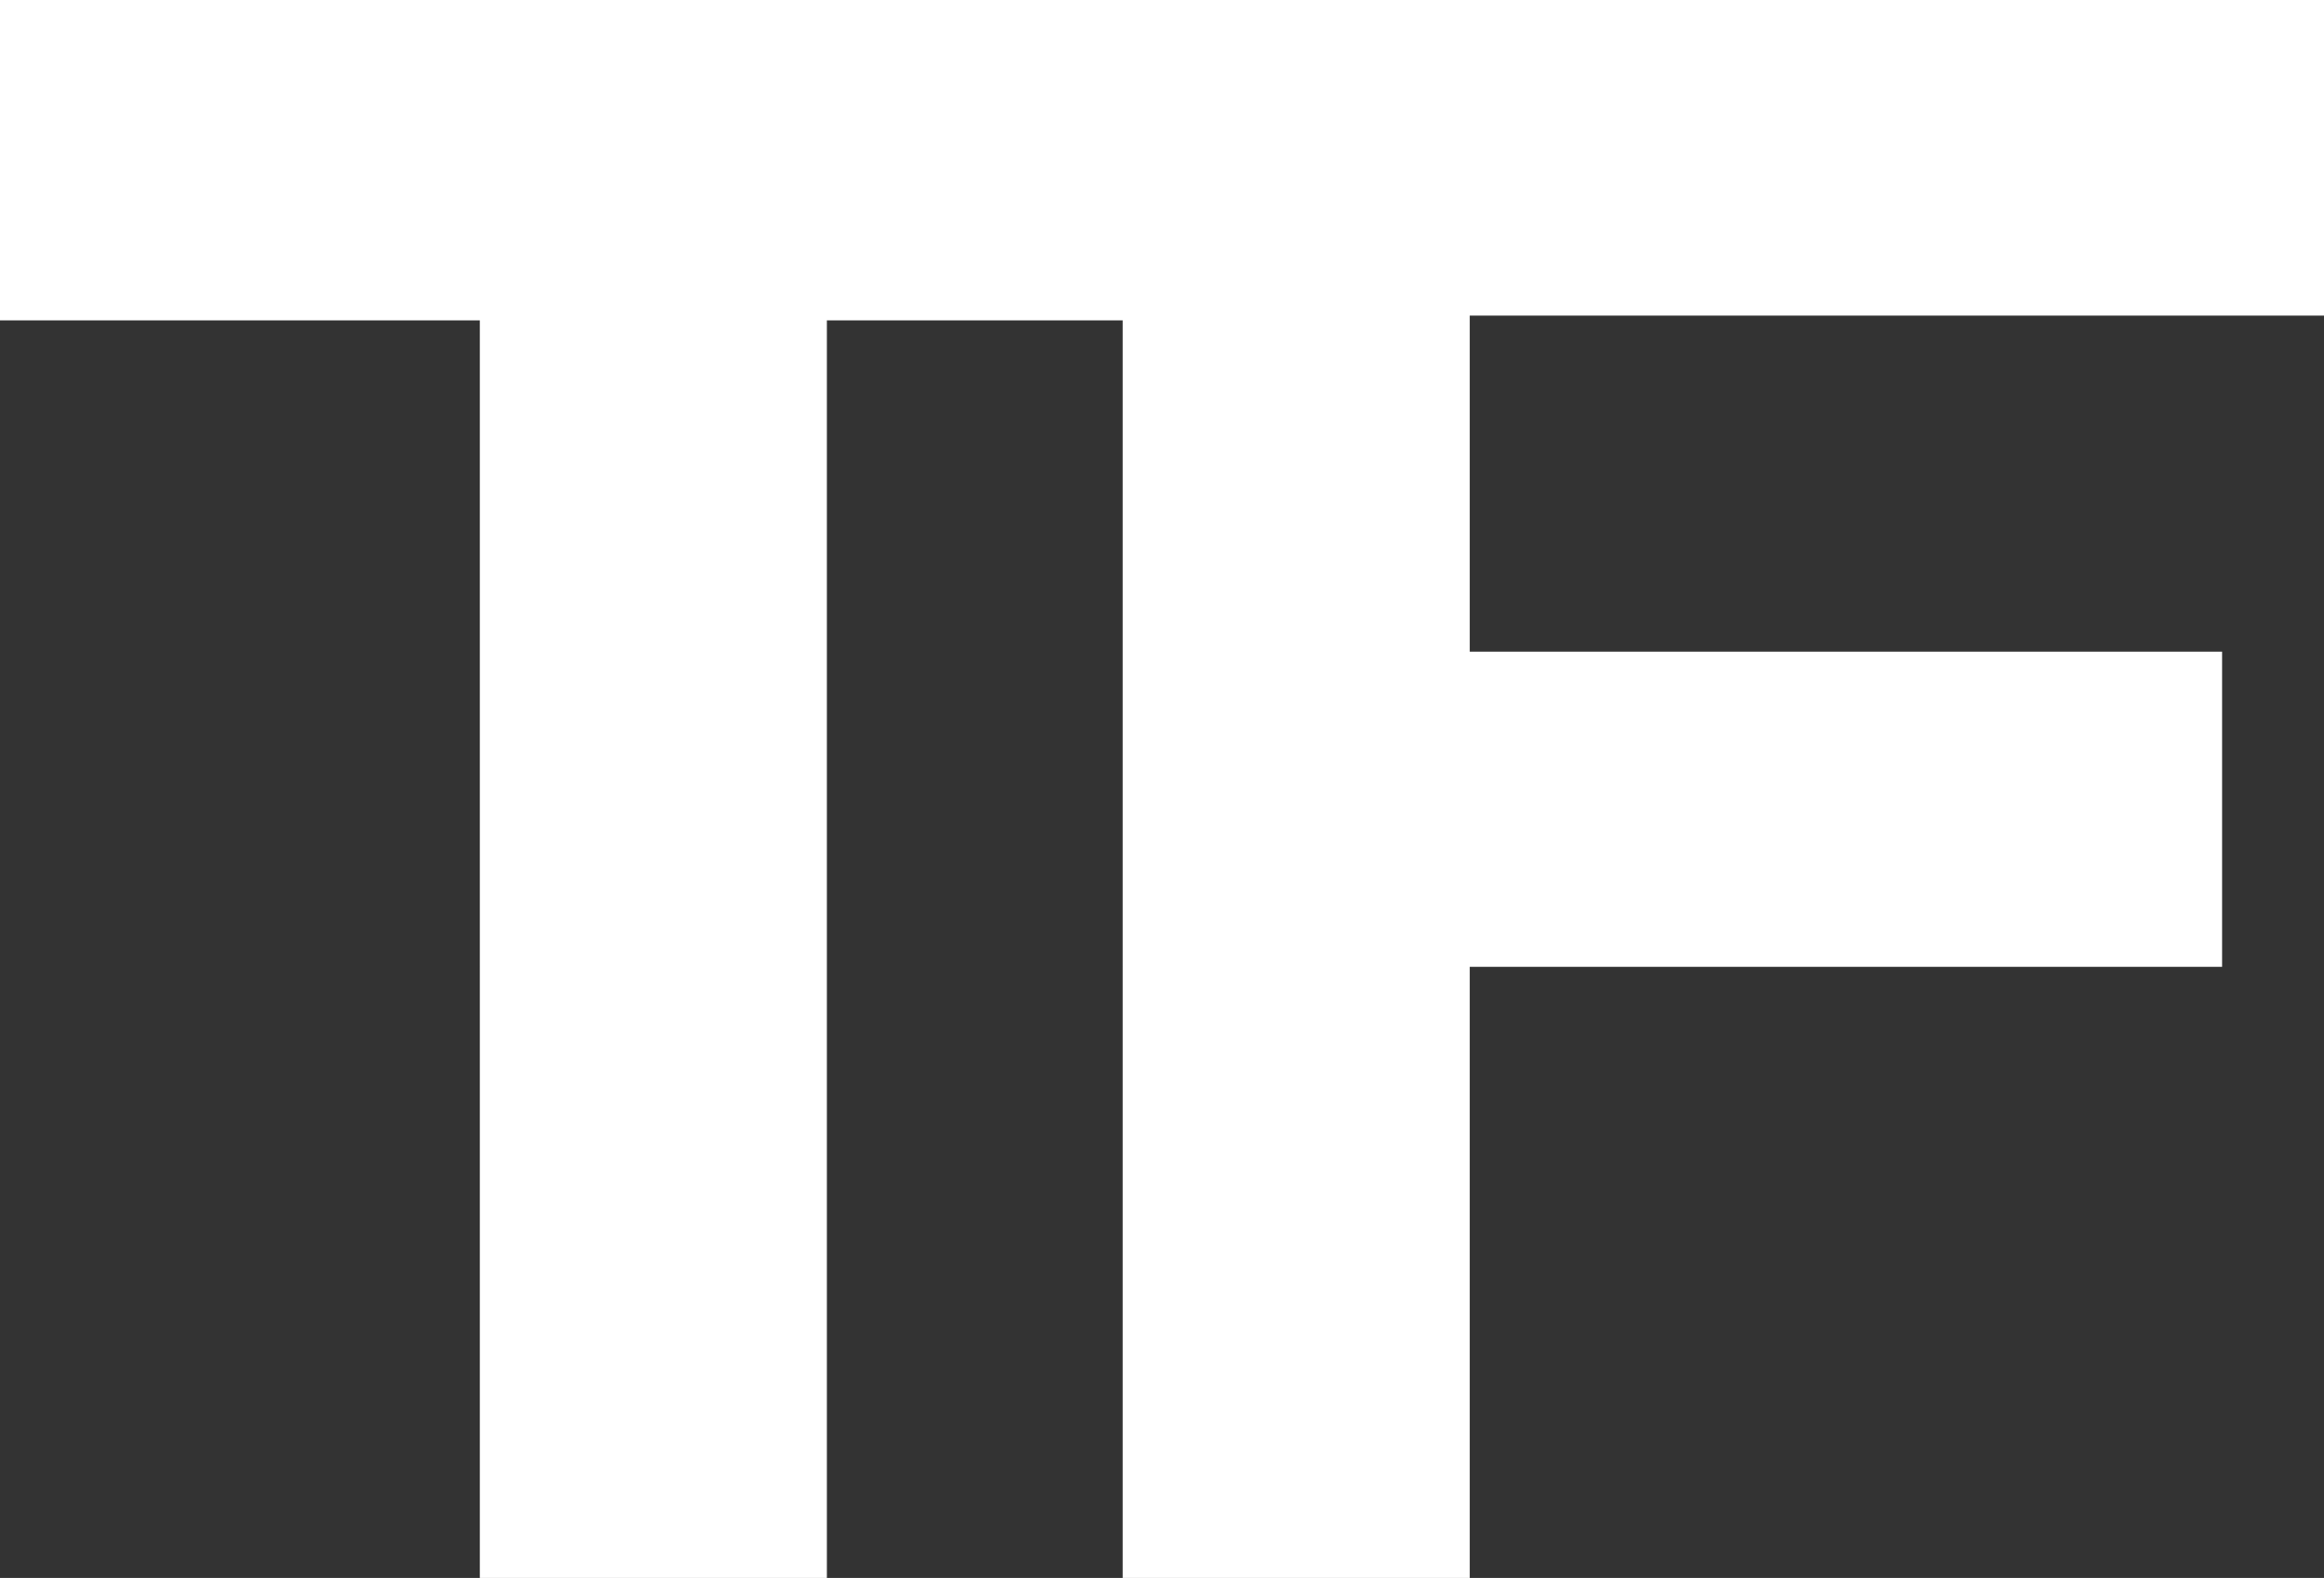 <svg xmlns="http://www.w3.org/2000/svg" viewBox="0 0 66.296 45"><rect x="0" y="0" width="66.296" height="45" fill="#333333" stroke="none"/><path data-name="Path 113" d="M66.3 9H41.927v9.585h21.462v8.987H41.927V45h-9.9V9.136h-8.439V45h-9.9V9.136H0V0h66.3z" fill="#fff"/></svg>